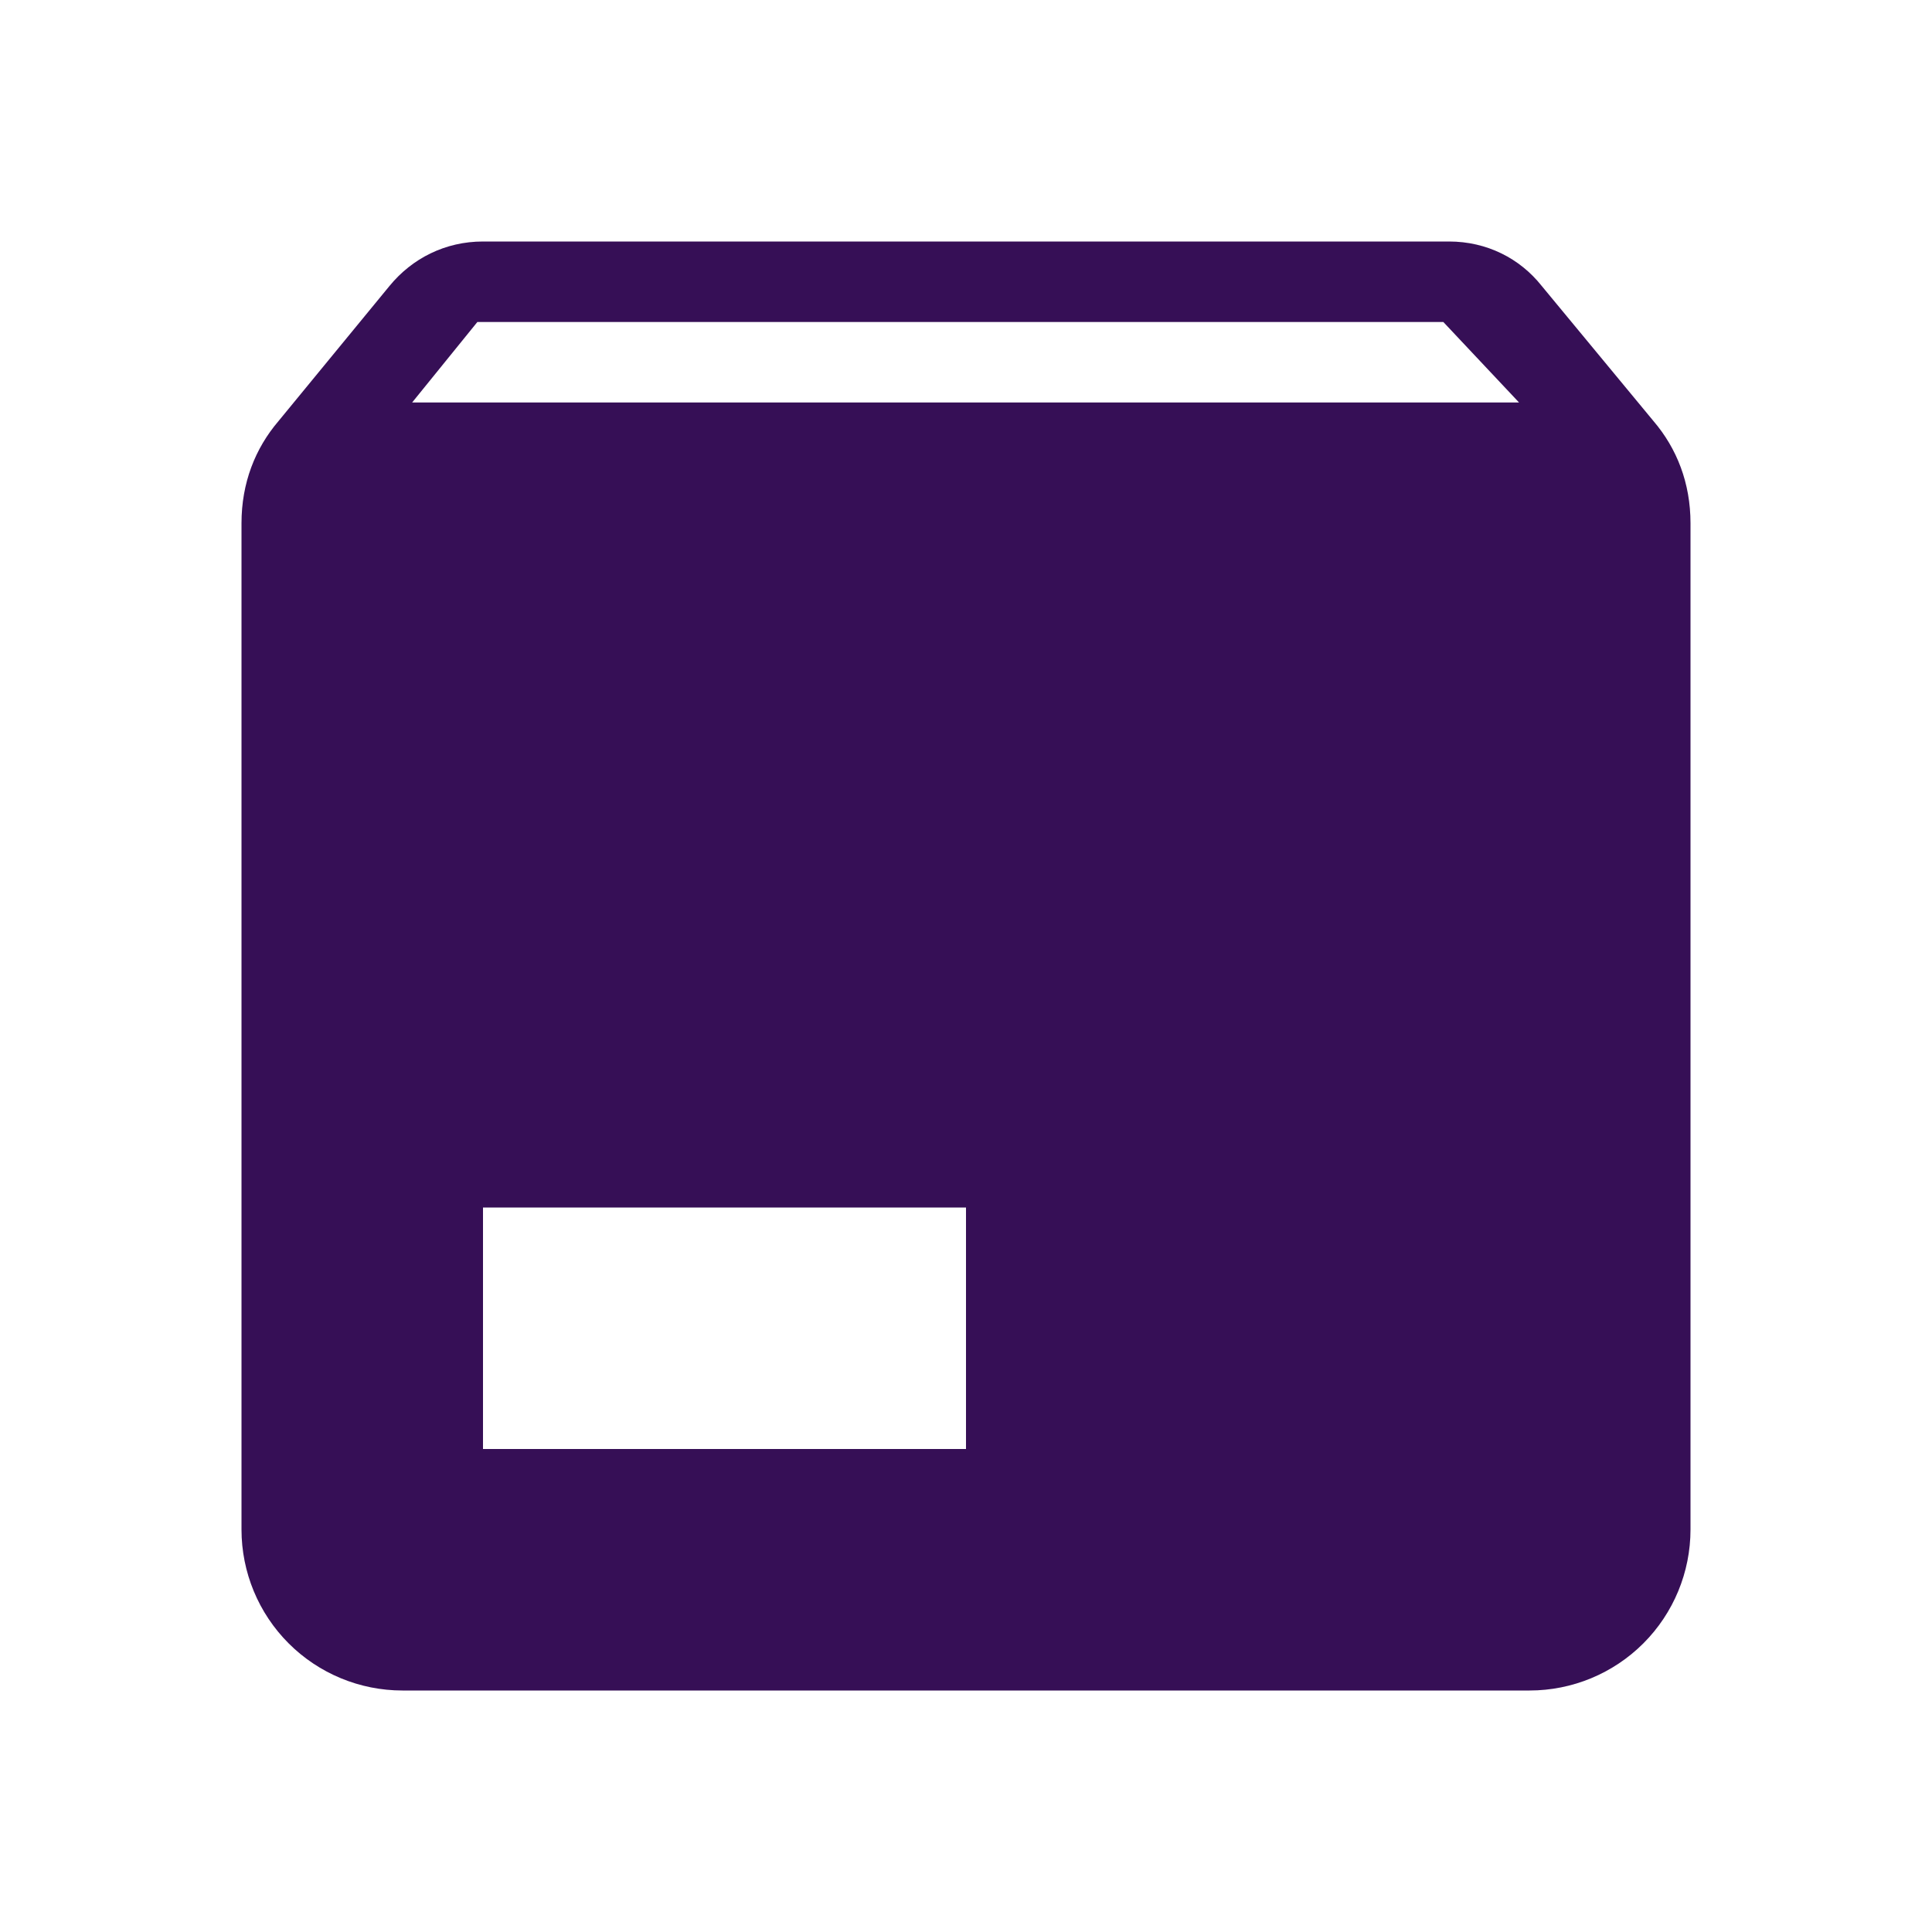 <?xml version="1.0" encoding="UTF-8"?> <svg xmlns="http://www.w3.org/2000/svg" width="40" height="40" viewBox="0 0 40 40" fill="none"><path d="M8.533 8.333H31.45L29.883 6.667H9.883L8.533 8.333ZM34.233 8.717C34.717 9.283 35 10 35 10.833V31.667C35 32.551 34.649 33.399 34.024 34.024C33.399 34.649 32.551 35 31.667 35H8.333C7.449 35 6.601 34.649 5.976 34.024C5.351 33.399 5 32.551 5 31.667V10.833C5 10 5.283 9.283 5.767 8.717L8.067 5.917C8.533 5.35 9.217 5 10 5H30C30.783 5 31.467 5.35 31.917 5.917L34.233 8.717ZM10 30H20V25H10V30Z" fill="#360F56"></path></svg> 